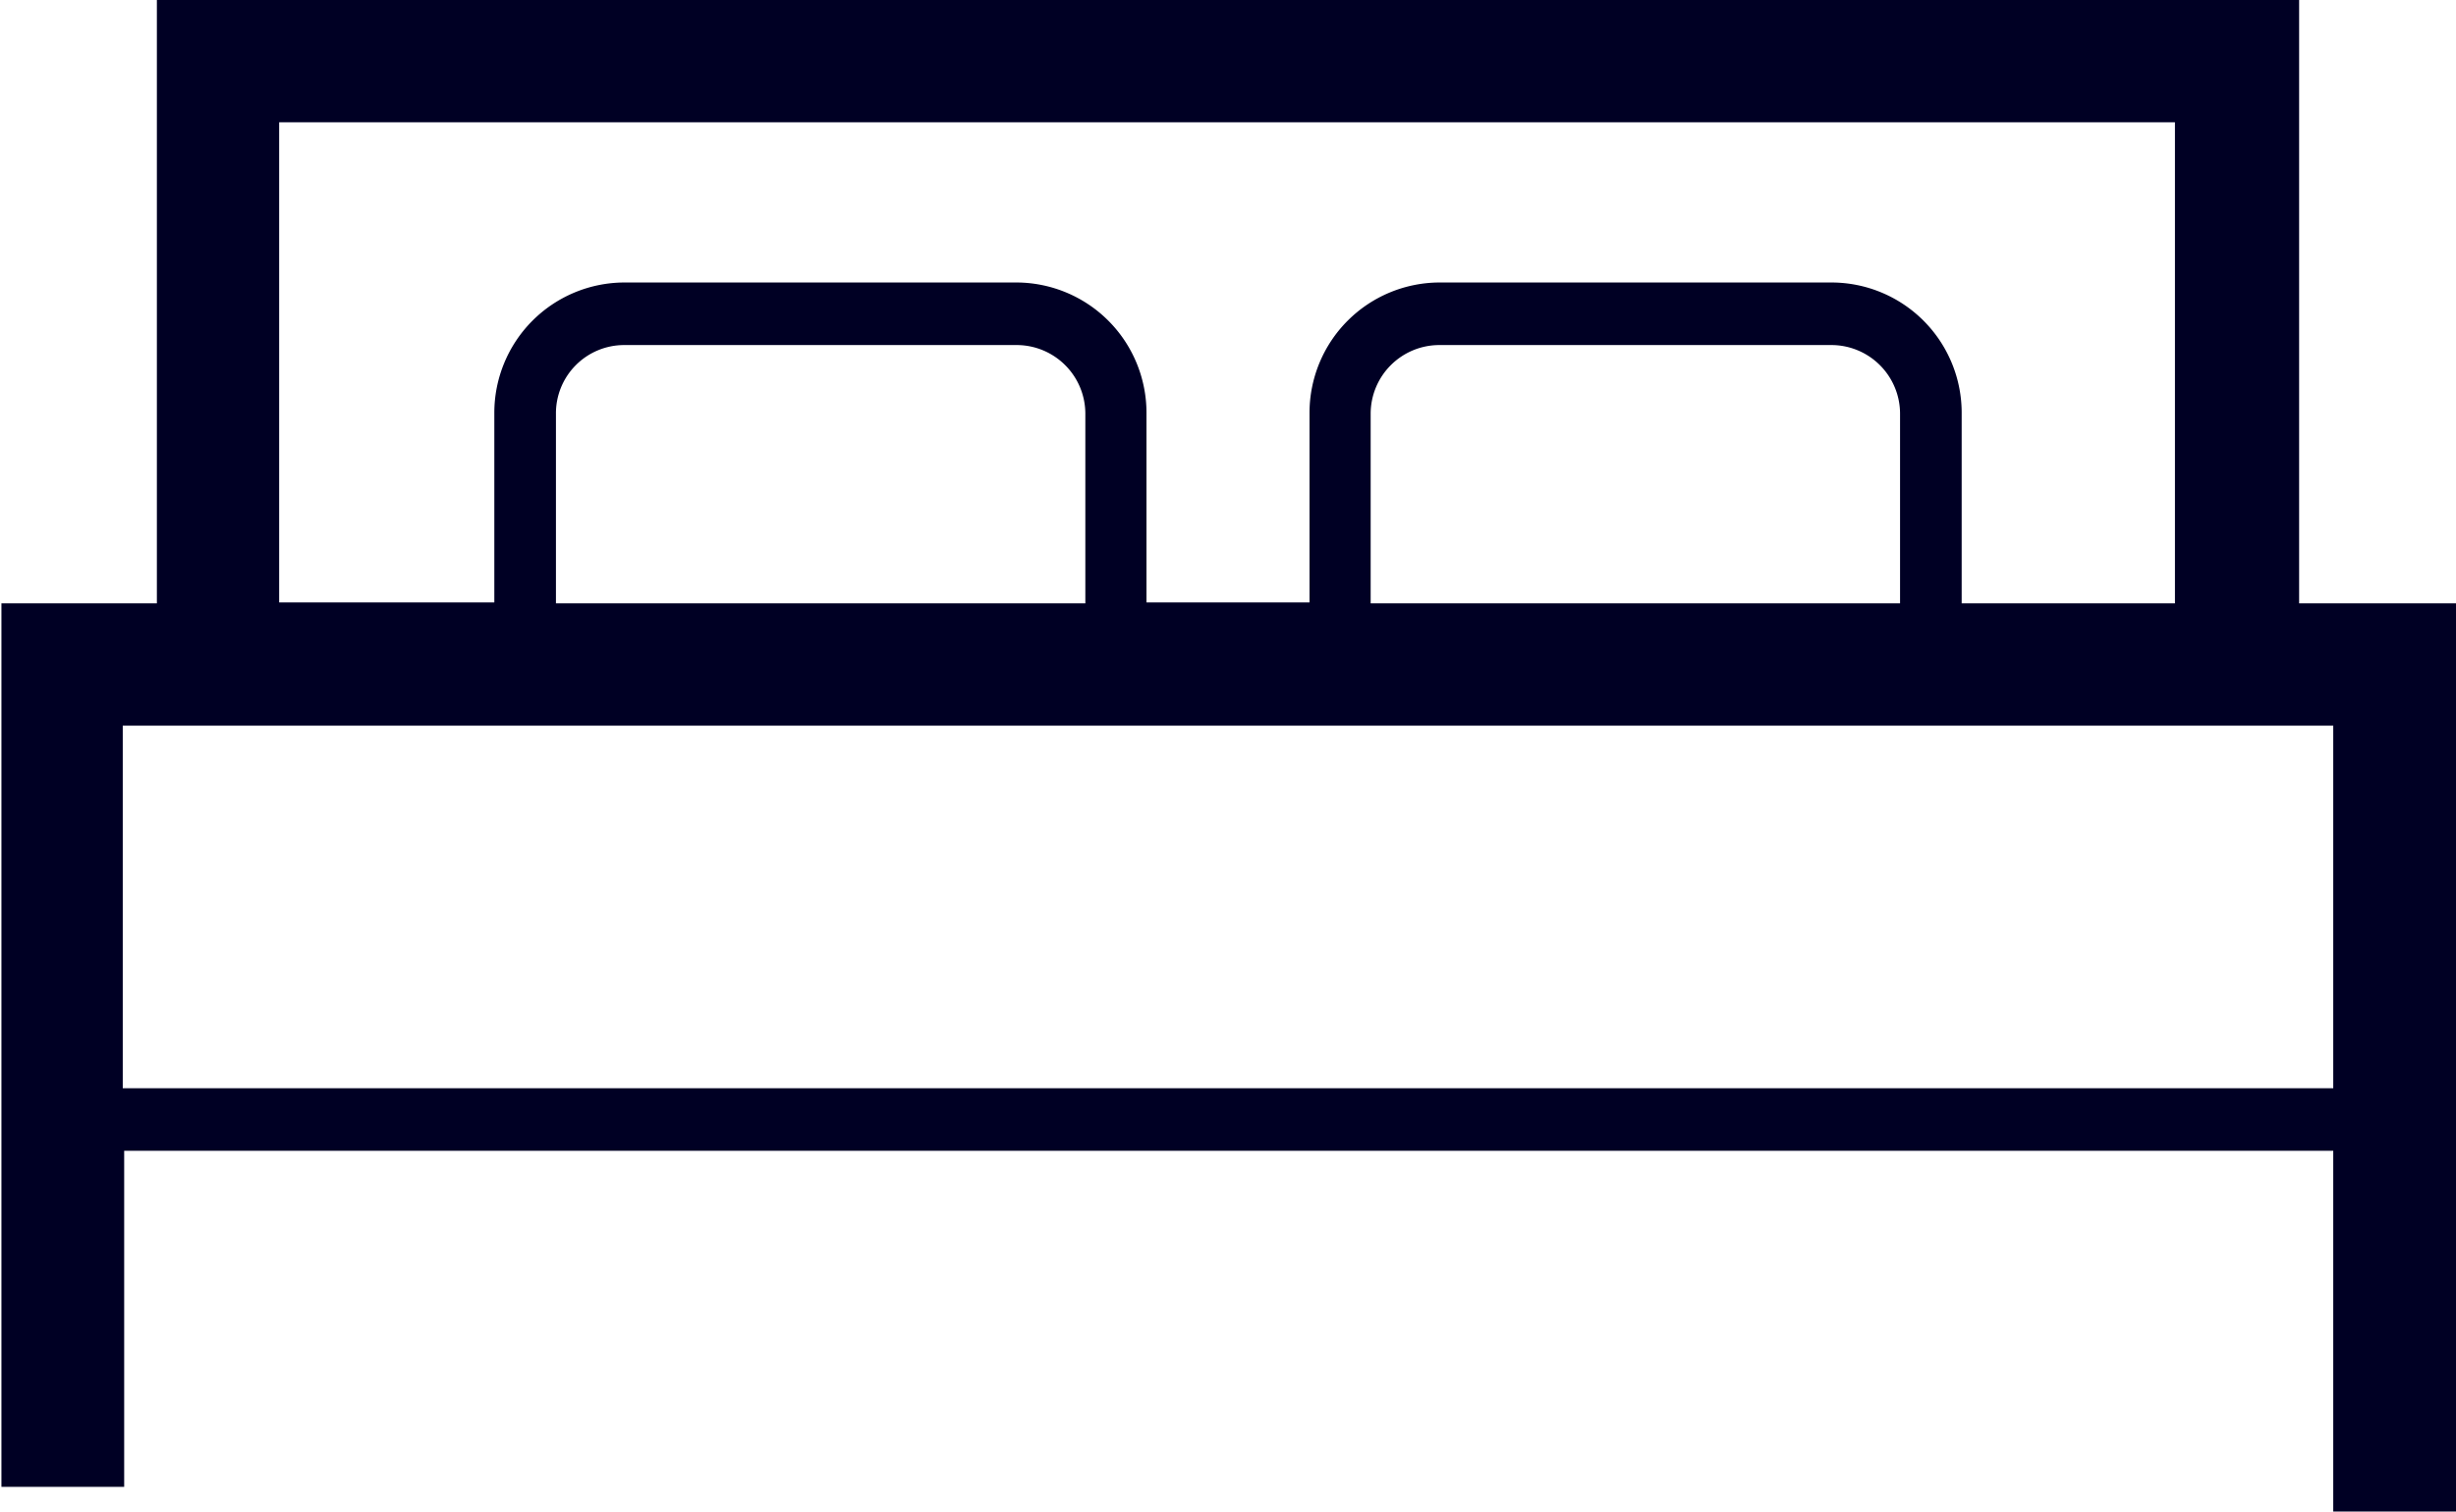 <svg id="Layer_1" data-name="Layer 1" xmlns="http://www.w3.org/2000/svg" viewBox="0 0 51.82 31.9"><defs><style>.cls-1{fill:#000024;}</style></defs><path class="cls-1" d="M26.56,53.35H73.2V61H26.56Zm20.31-2.58H35.7v-4a1.44,1.44,0,0,1,1.44-1.45h8.28a1.45,1.45,0,0,1,1.45,1.45Zm17.19,0H52.89v-4a1.45,1.45,0,0,1,1.45-1.45h8.28a1.45,1.45,0,0,1,1.44,1.45ZM29.86,40.62h40V50.77H65.36v-4A2.75,2.75,0,0,0,62.62,44H54.34a2.75,2.75,0,0,0-2.74,2.75v4H48.16v-4A2.75,2.75,0,0,0,45.42,44H37.14a2.75,2.75,0,0,0-2.74,2.75v4H29.86ZM72.48,50.77V38H27.28V50.77H24V69.41h2.59V62.32H73.2v7.61h2.59V50.77Z" transform="translate(-23.97 -38.04)"/></svg>